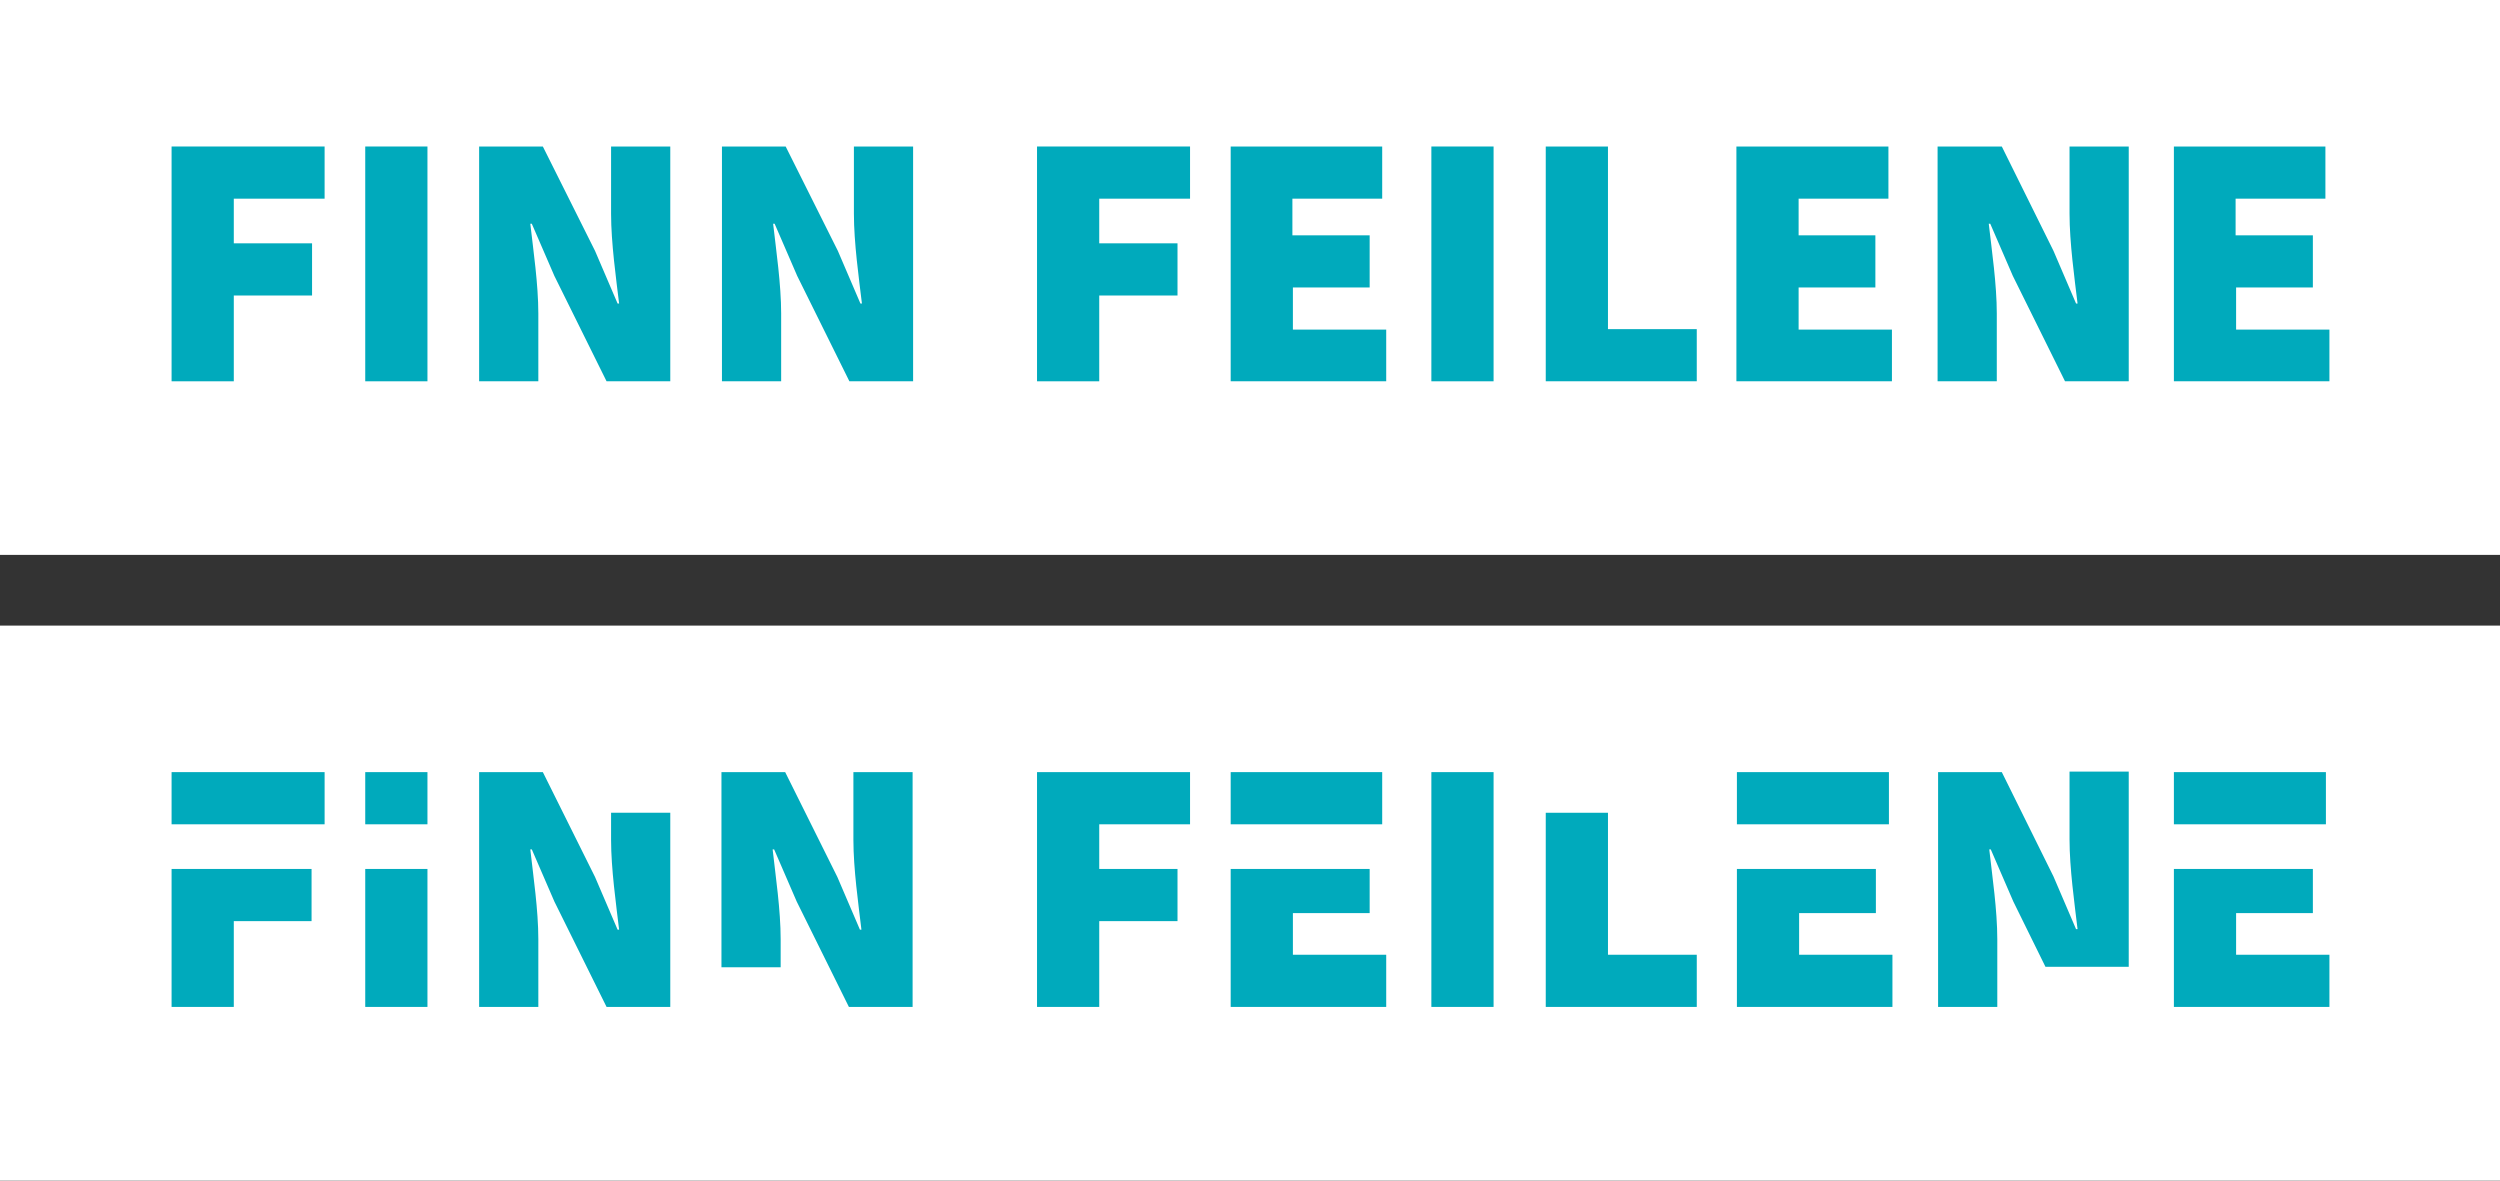 <?xml version="1.0" encoding="utf-8"?>
<!-- Generator: Adobe Illustrator 25.0.1, SVG Export Plug-In . SVG Version: 6.00 Build 0)  -->
<svg version="1.1" id="Layer_1" xmlns="http://www.w3.org/2000/svg" xmlns:xlink="http://www.w3.org/1999/xlink" x="0px" y="0px"
	 viewBox="0 0 498.3 235.3" style="enable-background:new 0 0 498.3 235.3;" xml:space="preserve">
<rect x="0" y="0" width="498.3" height="235.3" fill="#333333" stroke="none"/>
<style type="text/css">
	.st0{fill:#FFFFFF;}
	.st1{fill:#00AABC;}
</style>
<g>
	<rect class="st0" width="498.3" height="110.6"/>
</g>
<g>
	<rect y="124.7" class="st0" width="498.3" height="110.6"/>
</g>
<path class="st1" d="M34.2,29.2h30.5v10.4H46.6v8.9h15.6v10.4H46.6V76H34.2V29.2z"/>
<path class="st1" d="M72.8,29.2h12.4V76H72.8V29.2z"/>
<path class="st1" d="M95.5,29.2h12.7L118.6,50l4.5,10.5h0.3c-0.6-5-1.6-12.1-1.6-17.9V29.2h11.8V76h-12.7l-10.4-21l-4.5-10.4h-0.3
	c0.6,5.3,1.6,12.1,1.6,17.9V76H95.5V29.2z"/>
<path class="st1" d="M143.9,29.2h12.7L167,50l4.5,10.5h0.3c-0.6-5-1.6-12.1-1.6-17.9V29.2h11.8V76h-12.7l-10.4-21l-4.5-10.4h-0.3
	c0.6,5.3,1.6,12.1,1.6,17.9V76h-11.8V29.2z"/>
<path class="st1" d="M206.7,29.2h30.5v10.4h-18.1v8.9h15.6v10.4h-15.6V76h-12.4V29.2z"/>
<path class="st1" d="M245.3,29.2h30.2v10.4h-17.9v7.3H273v10.4h-15.3v8.4h18.6V76h-31V29.2z"/>
<path class="st1" d="M285.3,29.2h12.4V76h-12.4V29.2z"/>
<path class="st1" d="M308.1,29.2h12.4v36.4h17.7V76h-30.1V29.2z"/>
<path class="st1" d="M346.2,29.2h30.2v10.4h-17.9v7.3h15.3v10.4h-15.3v8.4h18.6V76h-31V29.2z"/>
<path class="st1" d="M433.3,29.2h30.2v10.4h-17.9v7.3H461v10.4h-15.3v8.4h18.6V76h-31V29.2z"/>
<path class="st1" d="M386.3,29.2H399L409.3,50l4.5,10.5h0.3c-0.6-5-1.6-12.1-1.6-17.9V29.2h11.8V76h-12.7l-10.4-21l-4.5-10.4h-0.3
	c0.6,5.3,1.6,12.1,1.6,17.9V76h-11.8V29.2z"/>
<path class="st1" d="M206.7,153.9h30.5v10.4h-18.1v8.9h15.6v10.4h-15.6v17.1h-12.4V153.9z"/>
<path class="st1" d="M285.3,153.9h12.4v46.8h-12.4V153.9z"/>
<path class="st1" d="M170.1,153.9v13.5c0,5.8,1,12.8,1.6,17.9h-0.3l-4.5-10.5l-10.4-20.9h-12.7v38.9h11.8v-5.6
	c0-5.8-1-12.5-1.6-17.9h0.3l4.5,10.4l10.4,21h12.7v-46.8H170.1z"/>
<path class="st1" d="M401.3,179.7l6.4,13h16.6v-38.9h-11.8v13.5c0,5.8,1,12.8,1.6,17.9h-0.3l-4.5-10.5L399,153.9h-12.7v46.8h11.8
	v-13.5c0-5.8-1-12.5-1.6-17.9h0.3L401.3,179.7z"/>
<g>
	<rect x="72.8" y="153.9" class="st1" width="12.4" height="10.4"/>
	<rect x="72.8" y="173.2" class="st1" width="12.4" height="27.5"/>
</g>
<path class="st1" d="M121.8,162v5.4c0,5.8,1,12.8,1.6,17.9h-0.3l-4.5-10.5l-10.4-20.9H95.5v46.8h11.8v-13.5c0-5.8-1-12.5-1.6-17.9
	h0.3l4.5,10.4l10.4,21h12.7V162H121.8z"/>
<g>
	<polygon class="st1" points="46.6,164.3 46.6,164.3 64.7,164.3 64.7,153.9 34.2,153.9 34.2,164.3 	"/>
	<polygon class="st1" points="34.2,173.2 34.2,200.7 46.6,200.7 46.6,183.6 62.1,183.6 62.1,173.2 	"/>
</g>
<g>
	<polygon class="st1" points="257.7,164.3 257.7,164.3 275.5,164.3 275.5,153.9 245.3,153.9 245.3,164.3 	"/>
	<polygon class="st1" points="257.7,182 273,182 273,173.2 245.3,173.2 245.3,200.7 276.3,200.7 276.3,190.3 257.7,190.3 	"/>
</g>
<g>
	<polygon class="st1" points="358.6,164.3 358.6,164.3 376.5,164.3 376.5,153.9 346.2,153.9 346.2,164.3 	"/>
	<polygon class="st1" points="358.6,182 373.9,182 373.9,173.2 346.2,173.2 346.2,200.7 377.2,200.7 377.2,190.3 358.6,190.3 	"/>
</g>
<g>
	<polygon class="st1" points="445.7,164.3 445.7,164.3 463.6,164.3 463.6,153.9 433.3,153.9 433.3,164.3 	"/>
	<polygon class="st1" points="445.7,182 461,182 461,173.2 433.3,173.2 433.3,200.7 464.3,200.7 464.3,190.3 445.7,190.3 	"/>
</g>
<polygon class="st1" points="320.5,190.3 320.5,162 308.1,162 308.1,200.7 338.2,200.7 338.2,190.3 "/>
</svg>
